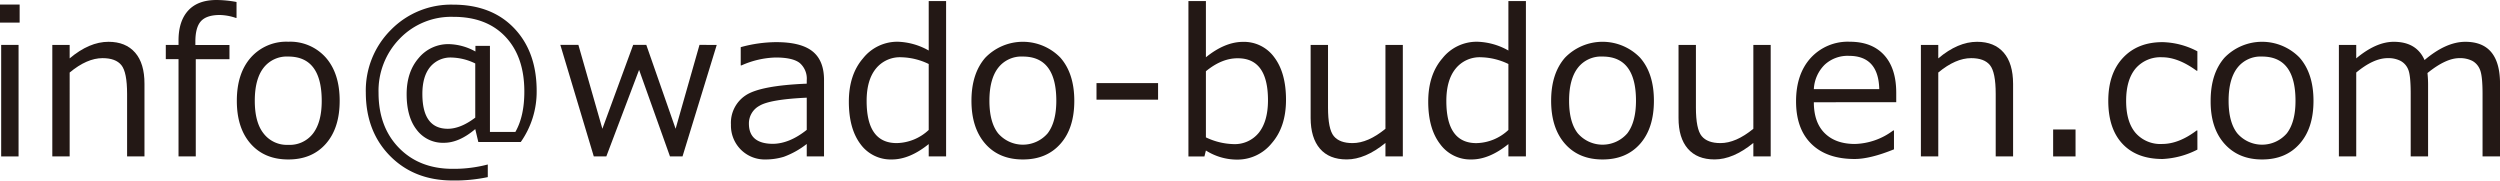 <svg xmlns="http://www.w3.org/2000/svg" viewBox="0 0 742.18 53.61"><defs><style>.cls-1{fill:#231815;}</style></defs><g id="レイヤー_2" data-name="レイヤー 2"><g id="レイヤー_1-2" data-name="レイヤー 1"><path class="cls-1" d="M5.83,6.71H0V1.35H5.83ZM5.51,46.44H.35V13.33H5.51Z"/><path class="cls-1" d="M42.89,46.44H37.73V27.89c0-4.3-.56-7.14-1.69-8.54s-3-2.09-5.6-2.09q-4.61,0-9.76,4.27V46.44H15.53V13.33h5.15v4q5.84-4.92,11.52-4.92,5.11,0,7.91,3.21t2.78,9.27Z"/><path class="cls-1" d="M70.22,5.33h-.17a15.87,15.87,0,0,0-4.78-.88c-2.63,0-4.51.62-5.62,1.85S58,9.55,58,12.36v1H68.12v4.22h-10V46.44H53V17.55H49.22V13.33H53V12c0-3.89,1-6.86,2.93-8.93S60.67,0,64.31,0a33.63,33.63,0,0,1,5.91.59Z"/><path class="cls-1" d="M85.58,47.34q-7.06,0-11.17-4.67t-4.1-12.76q0-8.09,4.13-12.8a14.05,14.05,0,0,1,11.14-4.72,14.11,14.11,0,0,1,11.13,4.69q4.13,4.7,4.13,12.83T96.72,42.7Q92.61,47.35,85.58,47.34Zm0-30.55a8.71,8.71,0,0,0-7.36,3.37q-2.58,3.36-2.58,9.75t2.58,9.67A8.71,8.71,0,0,0,85.58,43a8.7,8.7,0,0,0,7.35-3.37q2.58-3.37,2.58-9.67Q95.51,16.79,85.58,16.79Z"/><path class="cls-1" d="M154.6,42.16H142l-.91-3.84q-4.8,4.08-9.31,4.07a9.68,9.68,0,0,1-8.06-3.84q-3-3.82-3-10.6,0-6.61,3.59-10.74a11.37,11.37,0,0,1,8.92-4.11,17,17,0,0,1,7.91,2.19V13.62h4.31V39.17H153q2.67-4.68,2.66-12,0-10.32-5.61-16.26T134.53,5a21.2,21.2,0,0,0-15.85,6.46,22.14,22.14,0,0,0-6.3,16.1q0,10.14,6.07,16.35t15.93,6.21a39.67,39.67,0,0,0,10.43-1.29v3.75a47.37,47.37,0,0,1-10.45,1q-11.37,0-18.56-7.28t-7.2-18.85a25.37,25.37,0,0,1,7.46-18.59A25,25,0,0,1,134.5,1.38q11.46,0,18.14,7T159.32,27A25.91,25.91,0,0,1,154.6,42.16Zm-13.51-7.24V18.84a16.89,16.89,0,0,0-7-1.76,7.82,7.82,0,0,0-6.4,2.81c-1.53,1.88-2.3,4.53-2.3,8q0,10.35,7.59,10.34Q136.76,38.2,141.09,34.92Z"/><path class="cls-1" d="M212.78,13.33,202.62,46.44H198.9l-9.17-25.7L180,46.44h-3.72l-9.93-33.11h5.36l7.12,24.9,9.14-24.9h3.9l8.7,24.9,7.09-24.9Z"/><path class="cls-1" d="M239.5,46.44v-3.7a25,25,0,0,1-6.79,3.8,18.58,18.58,0,0,1-5.42.8,10,10,0,0,1-7.36-2.93A10.08,10.08,0,0,1,217,37a9.76,9.76,0,0,1,4.35-8.68q4.35-2.92,18.15-3.48v-1a6.15,6.15,0,0,0-2.05-5.11q-2.05-1.66-7.21-1.66a26.38,26.38,0,0,0-10.1,2.34h-.24V14a40.29,40.29,0,0,1,10.55-1.49q7.35,0,10.77,2.74t3.41,8.51V46.44Zm0-7.89V29q-10.92.5-14.05,2.41a5.93,5.93,0,0,0-3.12,5.29q0,6,7.21,6Q234.43,42.6,239.5,38.55Z"/><path class="cls-1" d="M275.71,46.44V42.77q-5.65,4.57-10.95,4.57a11.1,11.1,0,0,1-9.34-4.6Q252,38.15,252,30.18t4.19-12.84a13,13,0,0,1,10.34-4.95A19.8,19.8,0,0,1,275.71,15V.32h5.16V46.44Zm0-7.86V19a19.62,19.62,0,0,0-8.11-2A9.17,9.17,0,0,0,260,20.41q-2.73,3.4-2.72,9.59,0,12.48,8.93,12.48A14.27,14.27,0,0,0,275.71,38.58Z"/><path class="cls-1" d="M303.66,47.34c-4.7,0-8.43-1.55-11.16-4.67s-4.1-7.37-4.1-12.76,1.38-9.66,4.13-12.8a15.52,15.52,0,0,1,22.26,0q4.14,4.7,4.14,12.83T314.81,42.7Q310.7,47.35,303.66,47.34Zm0-30.55a8.7,8.7,0,0,0-7.35,3.37q-2.58,3.36-2.58,9.75t2.58,9.67a9.71,9.71,0,0,0,14.71,0q2.57-3.37,2.57-9.67Q313.59,16.79,303.66,16.79Z"/><path class="cls-1" d="M343.8,29.59H325.52V24.67H343.8Z"/><path class="cls-1" d="M358,44.68l-.44,1.76h-4.75V.32H358V17q5.65-4.56,11-4.57a11.1,11.1,0,0,1,9.31,4.6q3.47,4.61,3.47,12.6t-4.19,12.83a13.09,13.09,0,0,1-10.37,4.92A17.29,17.29,0,0,1,358,44.68Zm0-23.53V40.78a20.06,20.06,0,0,0,8.14,2,9.16,9.16,0,0,0,7.58-3.39q2.7-3.41,2.71-9.61,0-12.48-8.94-12.48Q362.73,17.26,358,21.15Z"/><path class="cls-1" d="M416.46,46.44H411.3v-4q-6,4.89-11.51,4.89-5.19,0-7.94-3.2T389.09,35V13.33h5.16v18.6q0,6.39,1.71,8.47t5.58,2.08q4.57,0,9.76-4.25V13.33h5.16Z"/><path class="cls-1" d="M447.8,46.44V42.77q-5.66,4.57-10.95,4.57a11.1,11.1,0,0,1-9.34-4.6Q424,38.15,424,30.18t4.19-12.84a13,13,0,0,1,10.34-4.95A19.8,19.8,0,0,1,447.8,15V.32H453V46.44Zm0-7.86V19a19.62,19.62,0,0,0-8.11-2,9.17,9.17,0,0,0-7.59,3.42q-2.73,3.4-2.72,9.59,0,12.48,8.93,12.48A14.27,14.27,0,0,0,447.8,38.58Z"/><path class="cls-1" d="M475.75,47.34q-7.06,0-11.16-4.67t-4.1-12.76q0-8.09,4.13-12.8a15.52,15.52,0,0,1,22.26,0Q491,21.78,491,29.91T486.9,42.7Q482.79,47.35,475.75,47.34Zm0-30.55a8.7,8.7,0,0,0-7.35,3.37q-2.58,3.36-2.58,9.75t2.58,9.67a9.71,9.71,0,0,0,14.71,0q2.56-3.37,2.57-9.67Q485.68,16.79,475.75,16.79Z"/><path class="cls-1" d="M525.67,46.44h-5.15v-4c-4,3.26-7.84,4.89-11.52,4.89q-5.17,0-7.94-3.2T498.31,35V13.33h5.16v18.6q0,6.39,1.71,8.47t5.58,2.08q4.57,0,9.76-4.25V13.33h5.15Z"/><path class="cls-1" d="M550.58,47.2q-8.26,0-12.82-4.47T533.2,30.09q0-8.11,4.37-12.91a14.92,14.92,0,0,1,11.57-4.79q6.57,0,10.18,3.93t3.62,11.19v2.84H538.48q0,6,3.23,9.19t8.95,3.2a19.78,19.78,0,0,0,11.37-4h.24v5.59Q555.2,47.2,550.58,47.2Zm-12.1-20.74H557.9q-.24-9.88-9-9.88a10,10,0,0,0-7.21,2.64A10.94,10.94,0,0,0,538.48,26.46Z"/><path class="cls-1" d="M597.63,46.44h-5.16V27.89c0-4.3-.57-7.14-1.7-8.54s-3-2.09-5.59-2.09q-4.6,0-9.76,4.27V46.44h-5.16V13.33h5.16v4q5.83-4.92,11.51-4.92,5.13,0,7.91,3.21t2.79,9.27Z"/><path class="cls-1" d="M616.17,46.44h-6.65v-8h6.65Z"/><path class="cls-1" d="M652.35,44.41A25.1,25.1,0,0,1,642,47.2q-7.65,0-11.88-4.49t-4.23-12.77q0-8.11,4.36-12.77T642,12.51a23.24,23.24,0,0,1,10.34,2.72V21h-.23q-5.48-4-10.23-4A9.74,9.74,0,0,0,634,20.33q-2.81,3.38-2.81,9.61t2.8,9.52a9.79,9.79,0,0,0,7.89,3.28c3.27,0,6.67-1.31,10.23-4h.23Z"/><path class="cls-1" d="M671.54,47.34q-7,0-11.16-4.67t-4.1-12.76q0-8.09,4.13-12.8a15.53,15.53,0,0,1,22.27,0q4.13,4.7,4.13,12.83T682.69,42.7Q678.58,47.35,671.54,47.34Zm0-30.55a8.7,8.7,0,0,0-7.35,3.37q-2.58,3.36-2.58,9.75t2.58,9.67a9.71,9.71,0,0,0,14.71,0q2.58-3.37,2.57-9.67Q681.47,16.79,671.54,16.79Z"/><path class="cls-1" d="M737,46.44V27.89q0-5.35-.75-7.16A5.1,5.1,0,0,0,734,18.09a8,8,0,0,0-3.88-.83q-4,0-9.47,4.42a34.38,34.38,0,0,1,.18,3.9V46.44h-5.16V27.89c0-3.67-.24-6.09-.74-7.25a5,5,0,0,0-2.26-2.56,7.89,7.89,0,0,0-3.82-.82q-4.2,0-9.35,4.27V46.44h-5.15V13.33h5.15v4q5.89-4.92,11.14-4.92,6.76,0,9.14,5.42c4.25-3.61,8.3-5.42,12.12-5.42q10.29,0,10.29,12.48V46.44Z"/></g></g></svg>